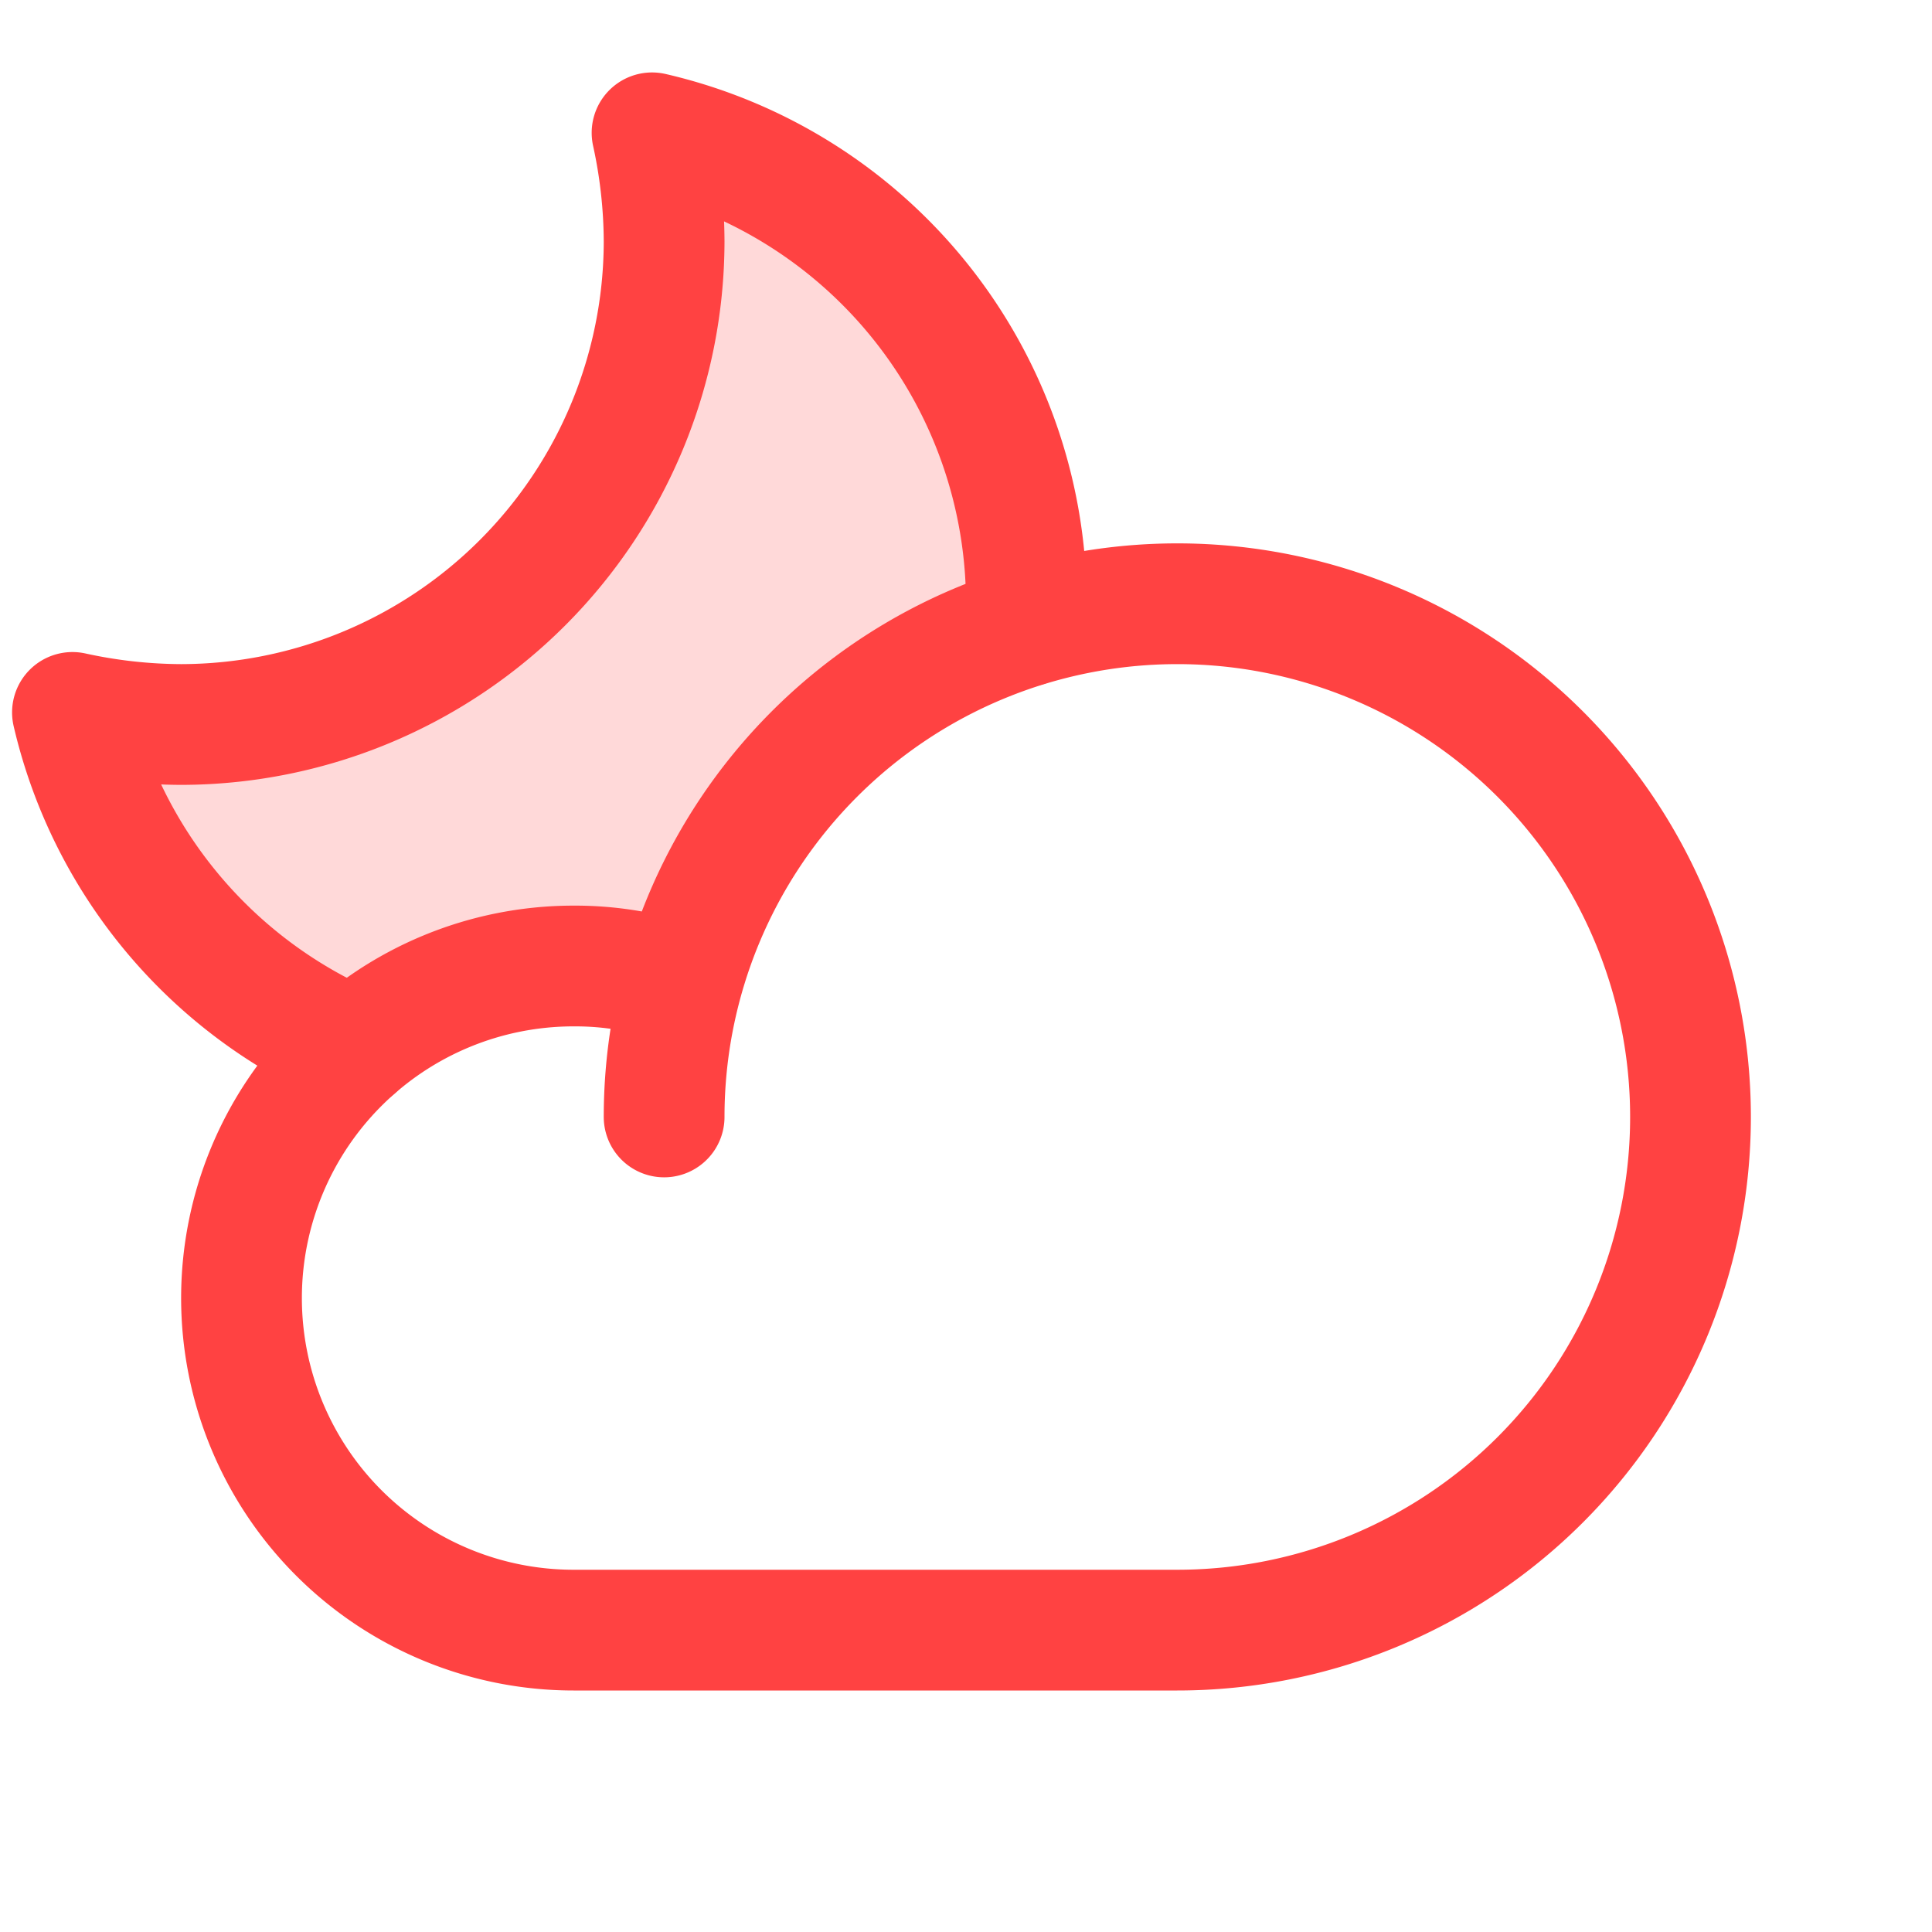 <?xml version="1.0" encoding="utf-8"?>
<svg xmlns="http://www.w3.org/2000/svg" fill="#ff4242" height="192" viewBox="0 0 256 256" width="192">
  <rect fill="none" height="256" width="256"/>
  <path d="M90.3,130.4a67.9,67.9,0,0,1,45.5-47.3h.1c.1-1,.1-2,.1-3A64,64,0,0,0,86.4,17.6h0A68.3,68.3,0,0,1,88,32,64.1,64.1,0,0,1,24,96,68.3,68.3,0,0,1,9.6,94.4h0A64.1,64.1,0,0,0,47,138.9h0A43.7,43.7,0,0,1,76,128a42.5,42.5,0,0,1,14.3,2.4Z" opacity="0.2"/>
  <path d="M88,148a68,68,0,1,1,68,68H76a44,44,0,0,1,0-88,42.5,42.5,0,0,1,14.3,2.4" fill="none" stroke="#ff4242" stroke-linecap="round" stroke-linejoin="round" stroke-width="16"/>
  <path d="M47,138.9A64.1,64.1,0,0,1,9.6,94.4h0A68.3,68.3,0,0,0,24,96,64.1,64.1,0,0,0,88,32a68.3,68.3,0,0,0-1.6-14.4h0A64,64,0,0,1,136,80c0,1,0,2-.1,3" fill="none" stroke="#ff4242" stroke-linecap="round" stroke-linejoin="round" stroke-width="16"/>
</svg>